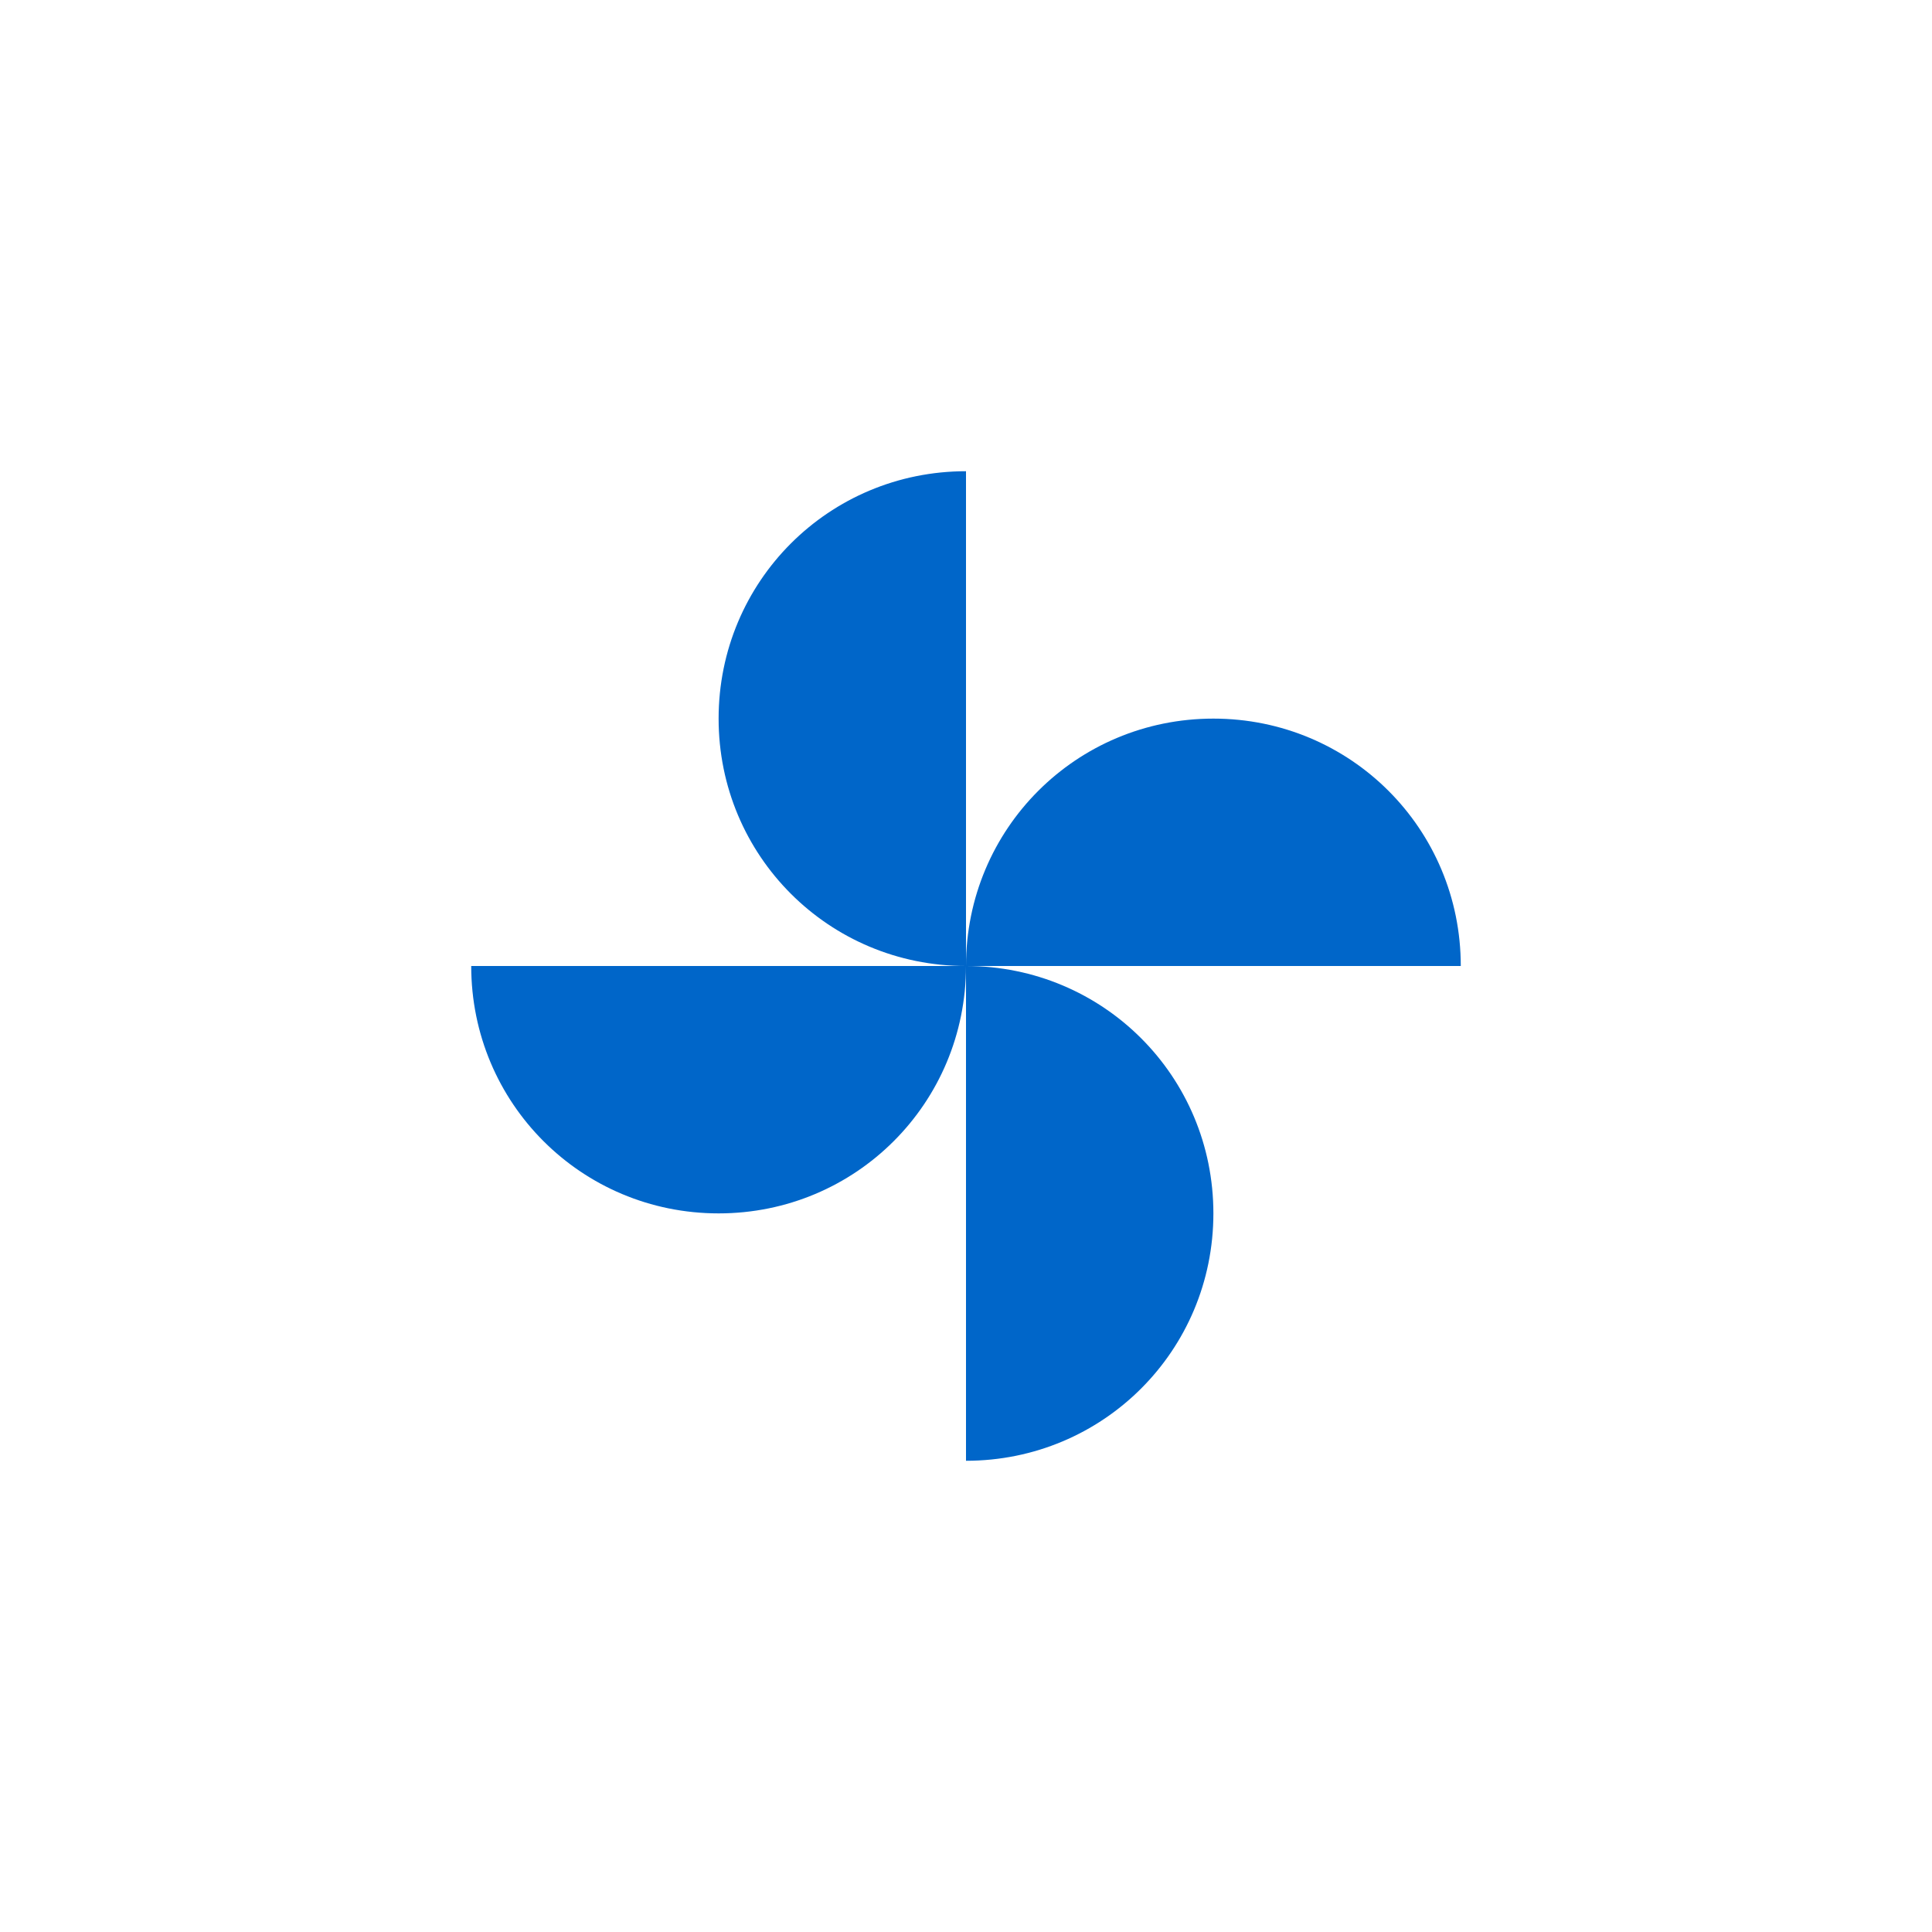 <?xml version="1.0" encoding="UTF-8"?> <svg xmlns="http://www.w3.org/2000/svg" width="41" height="41" viewBox="0 0 41 41" fill="none"> <path d="M20.5 20.5C20.5 17.589 22.839 15.25 25.75 15.25C28.661 15.25 31 17.589 31 20.5H20.5ZM20.5 20.5C20.5 23.411 18.161 25.75 15.25 25.75C12.339 25.75 10 23.411 10 20.5H20.5ZM20.5 20.5C17.589 20.5 15.25 18.161 15.25 15.25C15.25 12.339 17.589 10 20.5 10V20.5ZM20.5 20.5C23.411 20.5 25.75 22.839 25.75 25.75C25.75 28.661 23.411 31 20.5 31V20.5Z" fill="#0066C9"></path> </svg> 